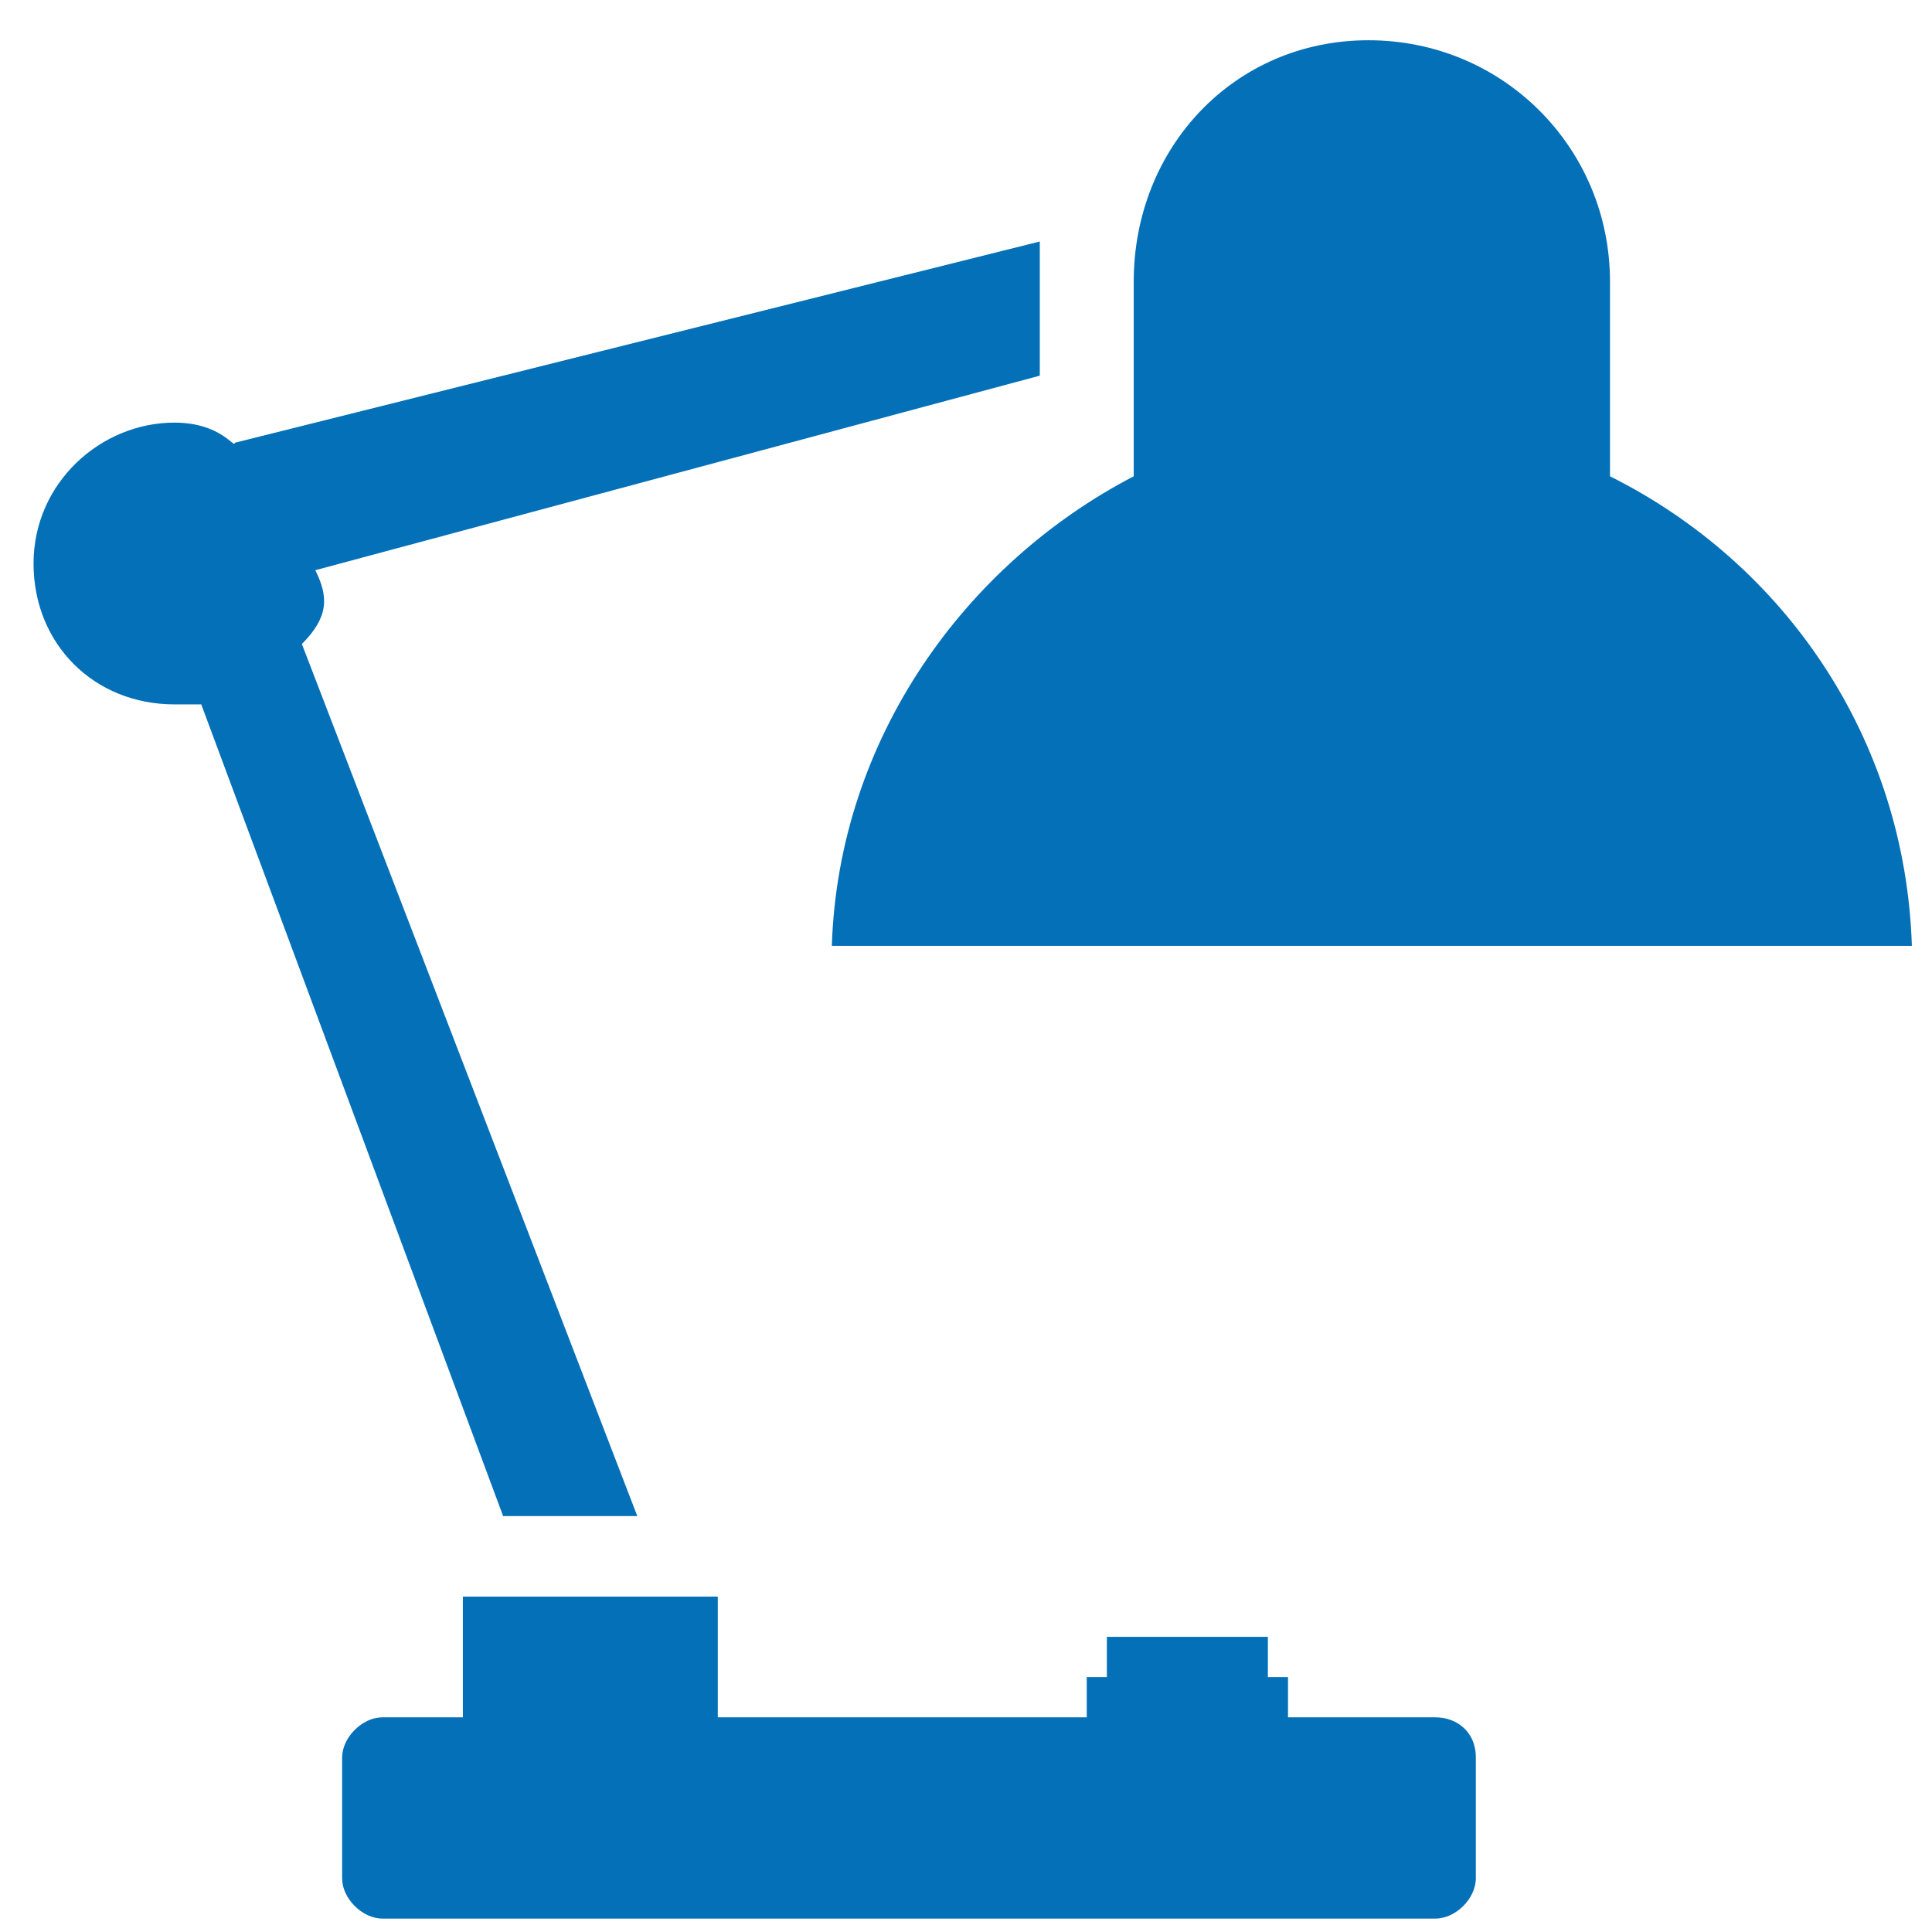 <svg version="1.1" height="28" width="28" xmlns="http://www.w3.org/2000/svg" xmlns:xlink="http://www.w3.org/1999/xlink" x="0px" y="0px"
	 viewBox="0 0 28.8 28.4" enable-background="new 0 0 28.8 28.4" xml:space="preserve">
<g>
	<g>
		<path fill="#0470b8" d="M21.4,25.4h-2.2v-0.6h-0.3v-0.6h-2.4v0.6h-0.3v0.6h-5.5v-1.8H6.9v1.8H5.7c-0.3,0-0.6,0.3-0.6,0.6v1.8
			c0,0.3,0.3,0.6,0.6,0.6h15.7c0.3,0,0.6-0.3,0.6-0.6V26C22,25.6,21.7,25.4,21.4,25.4z M12.4,13.9h16.1c-0.1-3.1-1.9-5.7-4.5-7
			c0-0.2,0-0.3,0-0.5V4c0-2-1.6-3.6-3.6-3.6S16.9,2,16.9,4c0,0,0,2.8,0,2.9C14.4,8.2,12.5,10.8,12.4,13.9z M9.5,22.4l-5-13
			C4.9,9,4.9,8.7,4.7,8.3l10.8-2.9v-2l-12,3c0,0.1-0.2-0.3-0.9-0.3C1.5,6.1,0.5,7,0.5,8.2s0.9,2.1,2.1,2.1c0.1,0,0.3,0,0.4,0
			l4.5,12.1H9.5z"/>
	</g>
</g>
</svg>
